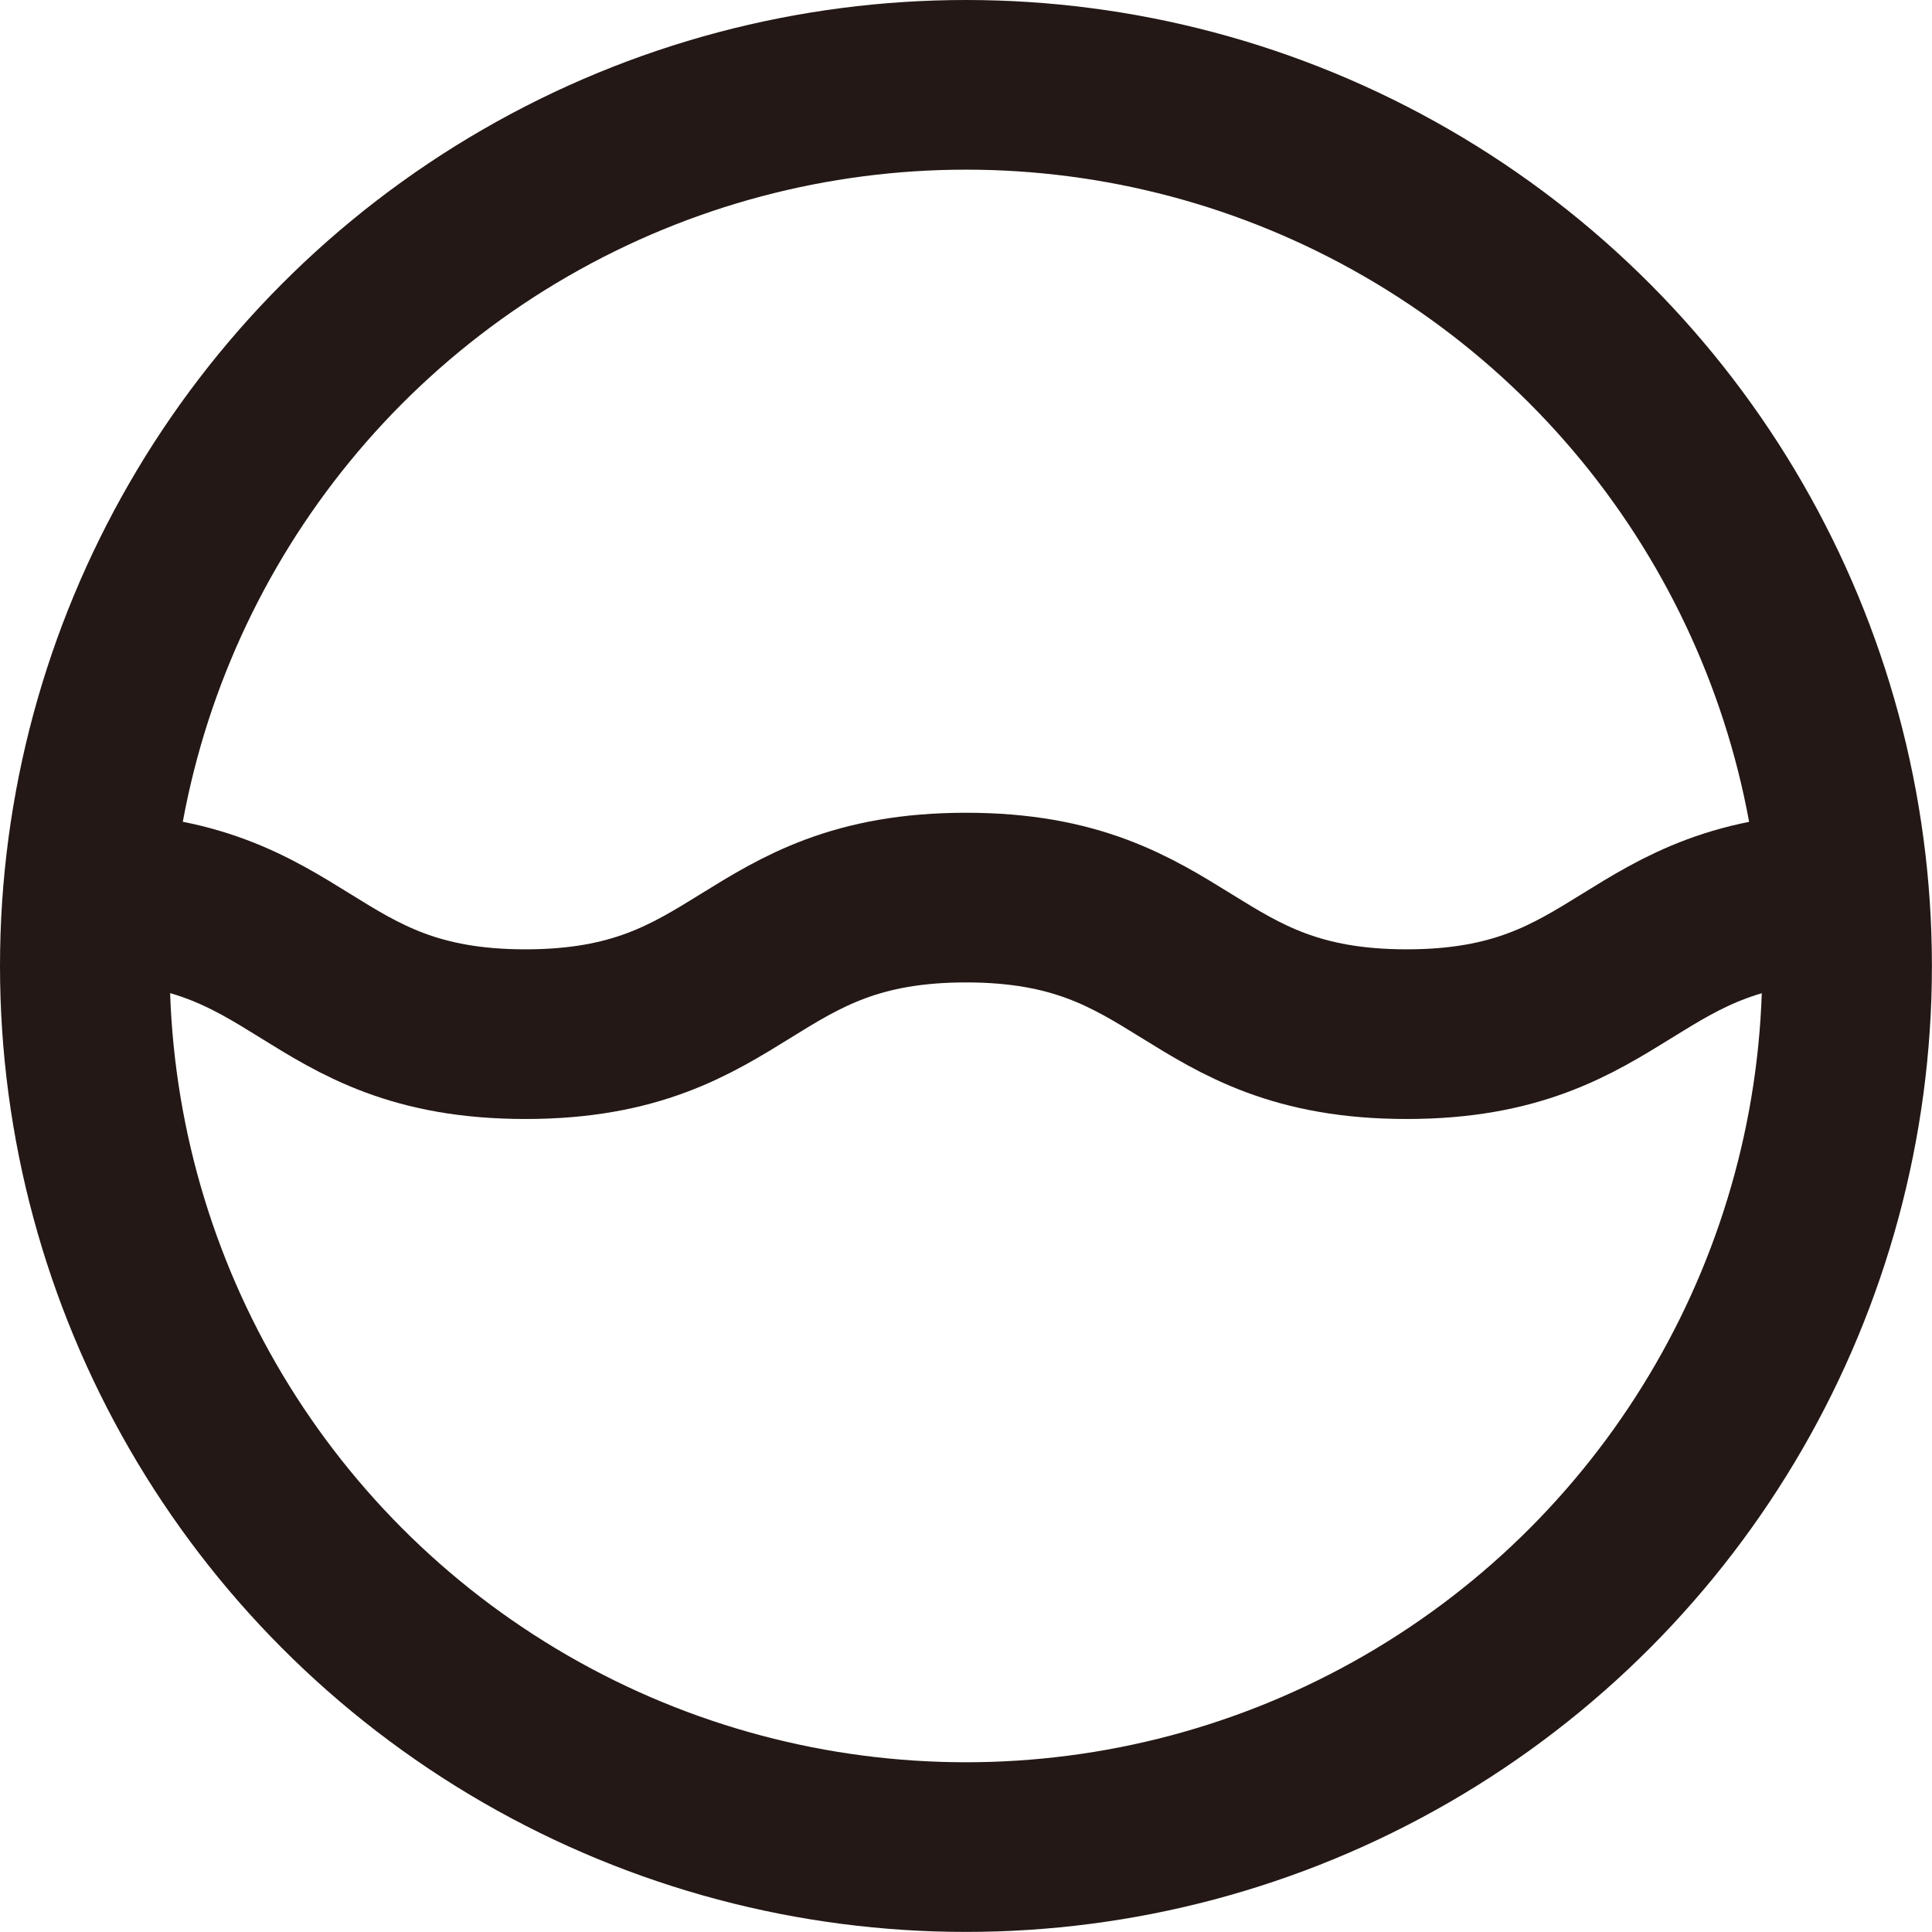 <svg xmlns="http://www.w3.org/2000/svg" width="22.775" height="22.775" viewBox="0 0 22.775 22.775">
  <defs>
    <style>
      .cls-1 {
        fill: none;
        stroke: #231815;
        stroke-miterlimit: 10;
        stroke-width: 2px;
      }
    </style>
  </defs>
  <g id="icon_dry" transform="translate(1 1)">
    <g id="レイヤー_1" data-name="レイヤー 1" transform="translate(0 0)">
      <path id="パス_212" data-name="パス 212" class="cls-1" d="M.5,34.24c2.6,0,2.6,1.61,5.194,1.61s2.6-1.61,5.194-1.61,2.6,1.61,5.194,1.61,2.6-1.61,5.194-1.61" transform="translate(-0.5 -24.659)"/>
      <ellipse id="楕円形_86" data-name="楕円形 86" class="cls-1" cx="10.387" cy="10.387" rx="10.387" ry="10.387"/>
    </g>
  </g>
</svg>
